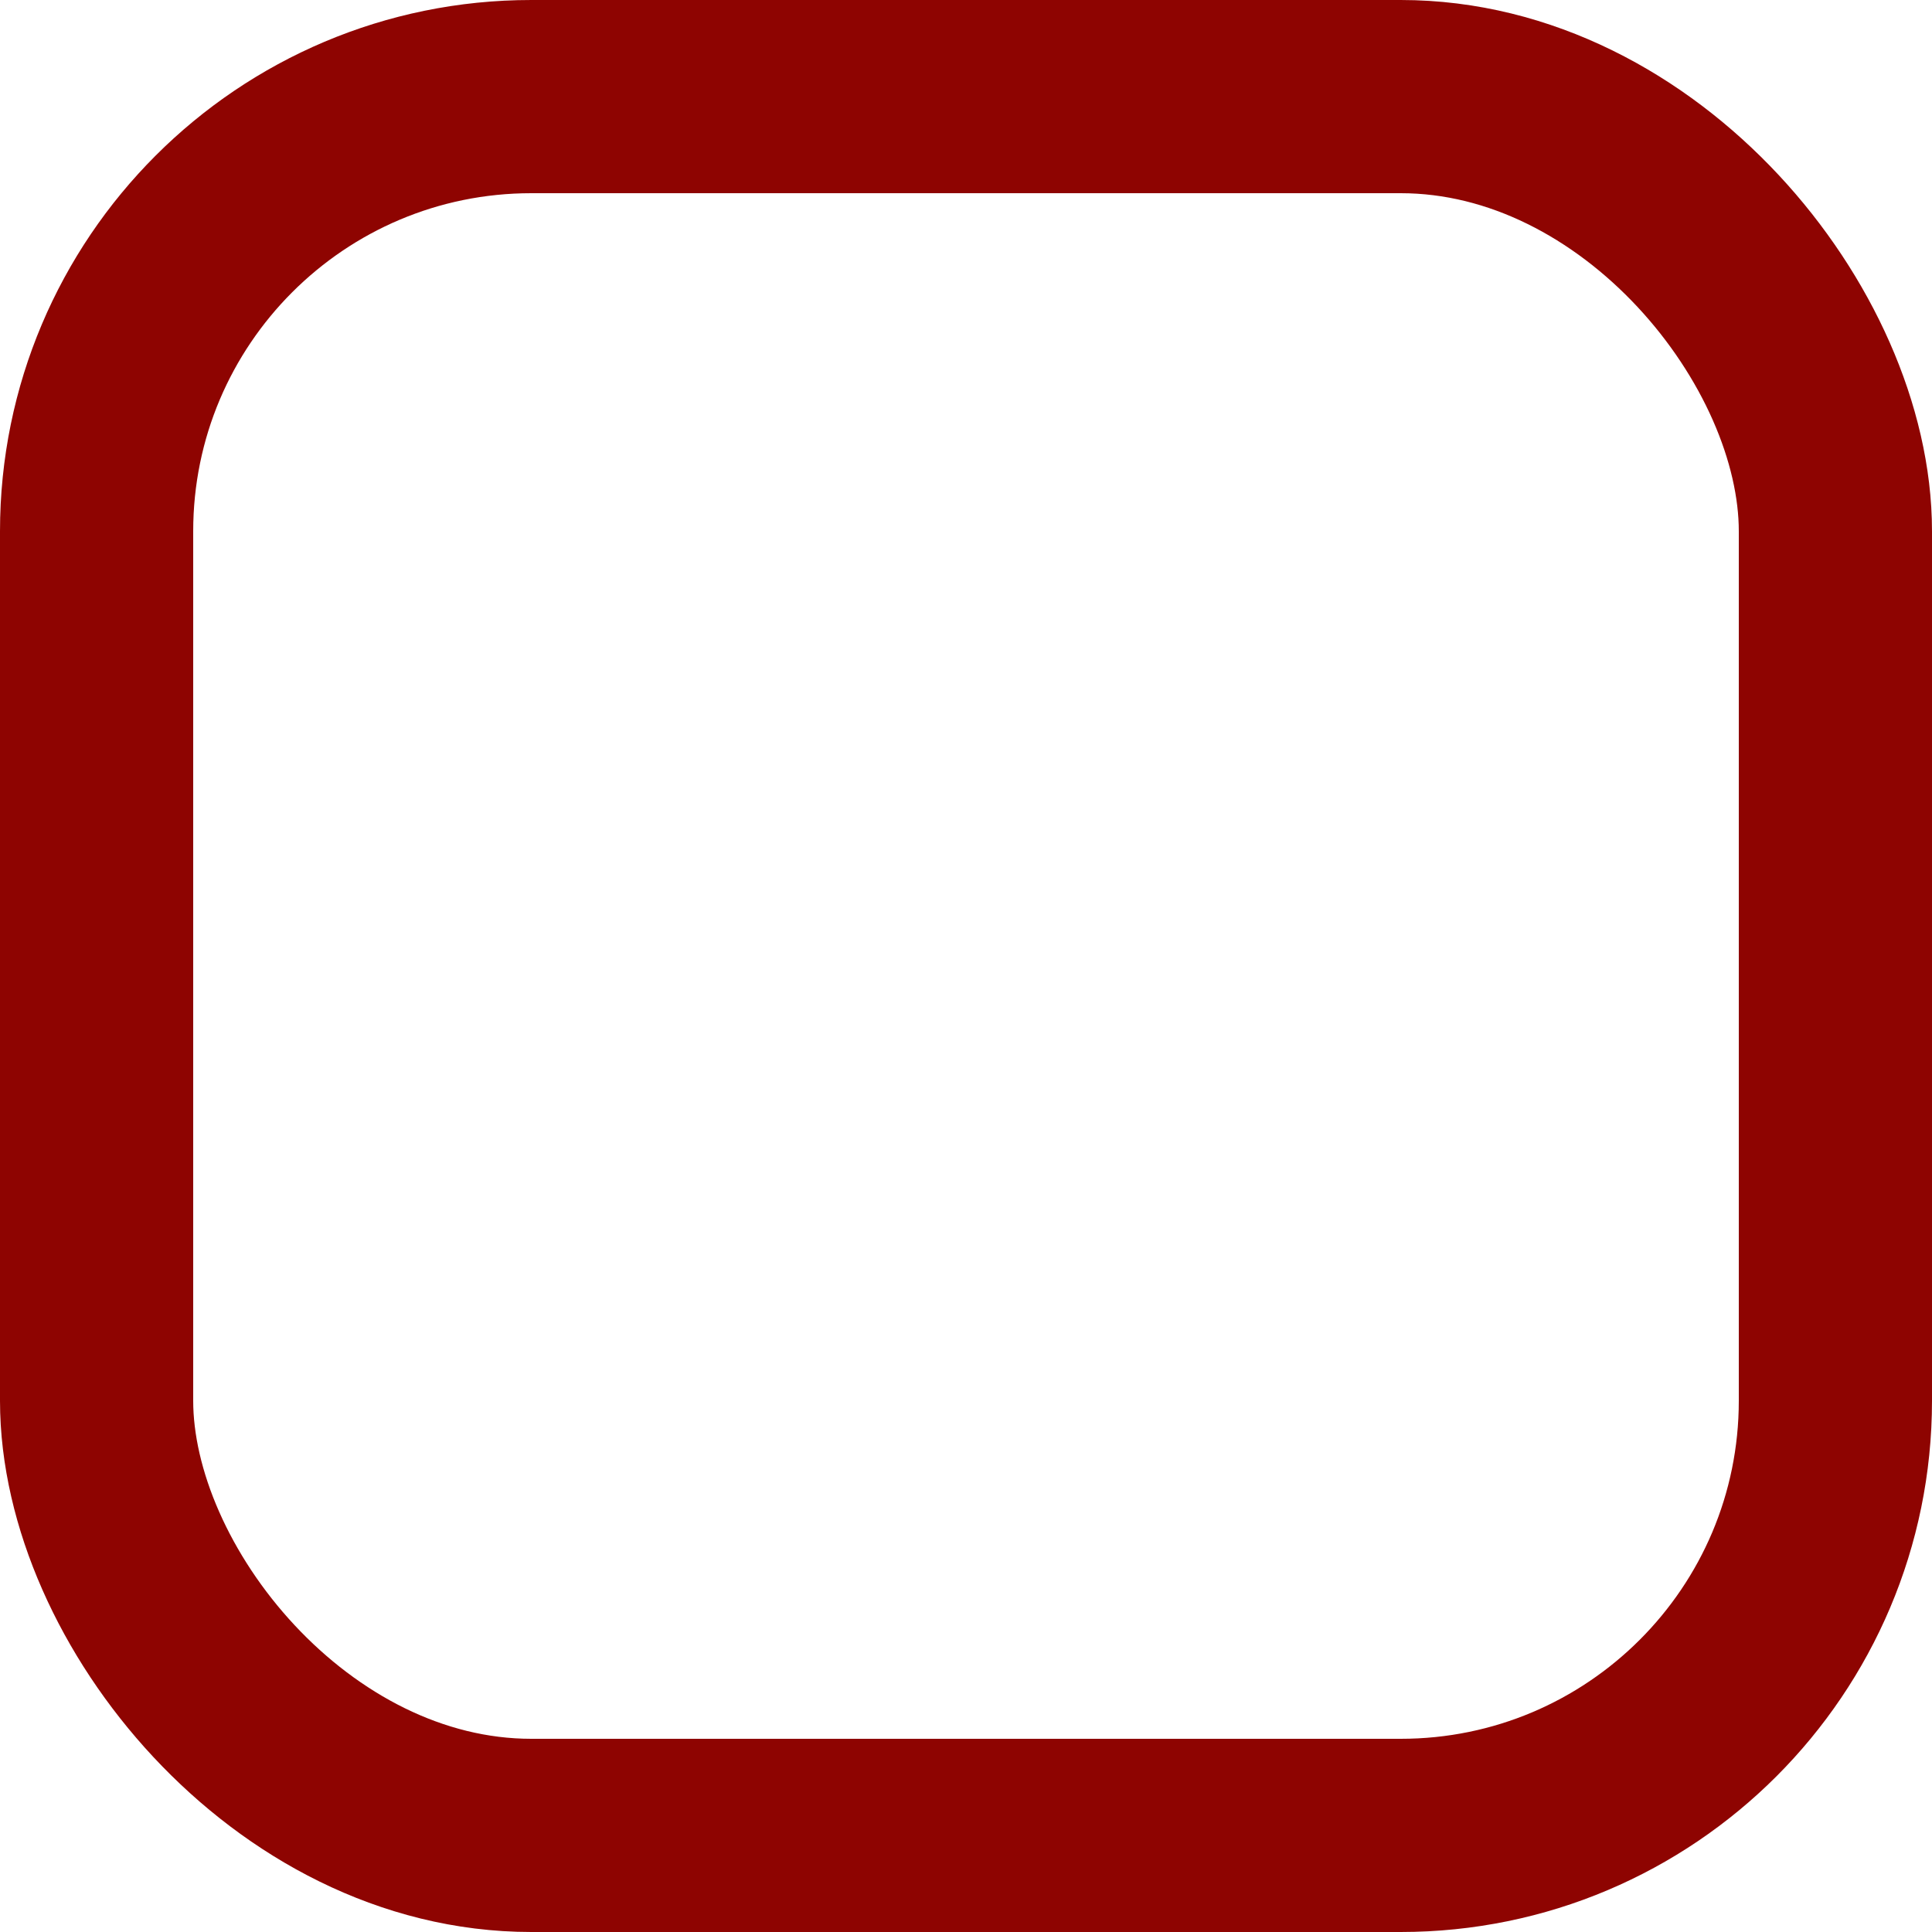 <?xml version="1.0" encoding="UTF-8"?>
<!DOCTYPE svg PUBLIC "-//W3C//DTD SVG 1.1//EN" "http://www.w3.org/Graphics/SVG/1.1/DTD/svg11.dtd">
<!-- Creator: CorelDRAW 2017 -->
<svg xmlns="http://www.w3.org/2000/svg" xml:space="preserve" width="16px" height="16px" version="1.1" style="shape-rendering:geometricPrecision; text-rendering:geometricPrecision; image-rendering:optimizeQuality; fill-rule:evenodd; clip-rule:evenodd"
viewBox="0 0 16 16"
 xmlns:xlink="http://www.w3.org/1999/xlink">
 <defs>
  <style type="text/css">
   <![CDATA[
    .str0 {stroke:#8E0401;stroke-width:1.6;stroke-miterlimit:22.926}
    .fil0 {fill:none}
   ]]>
  </style>
 </defs>
 <g id="Warstwa_x0020_1">
  <rect class="fil0 str0" x="0.8" y="0.8" width="14.4" height="14.4" rx="3.6" ry="3.6"/>
 </g>
</svg>
